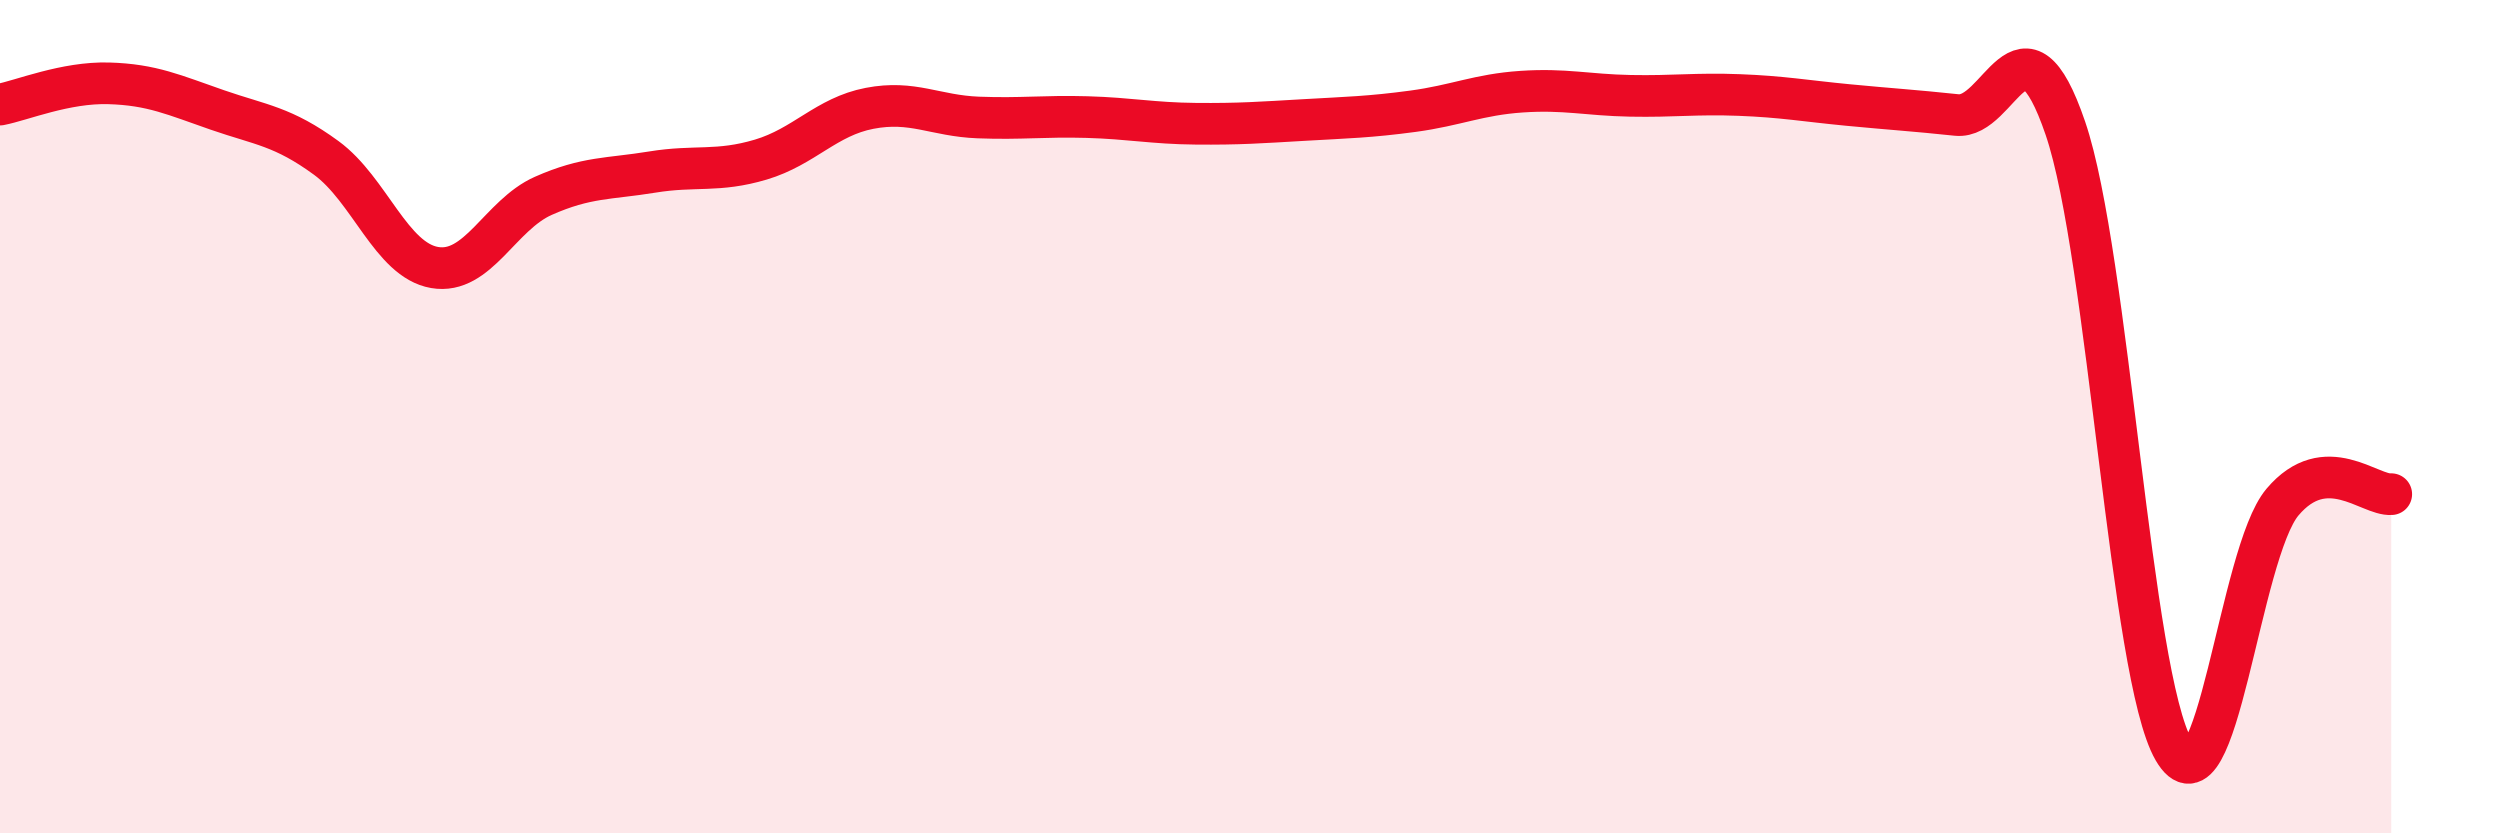 
    <svg width="60" height="20" viewBox="0 0 60 20" xmlns="http://www.w3.org/2000/svg">
      <path
        d="M 0,2.51 C 0.52,2.41 1.57,1.97 2.61,2 C 3.65,2.03 4.18,2.28 5.22,2.64 C 6.26,3 6.79,3.03 7.83,3.79 C 8.87,4.55 9.39,6.24 10.43,6.42 C 11.47,6.6 12,5.16 13.04,4.7 C 14.08,4.24 14.61,4.3 15.65,4.13 C 16.69,3.96 17.22,4.14 18.26,3.83 C 19.3,3.52 19.83,2.8 20.87,2.6 C 21.91,2.4 22.44,2.78 23.48,2.82 C 24.52,2.86 25.05,2.78 26.09,2.81 C 27.13,2.84 27.66,2.96 28.7,2.97 C 29.74,2.98 30.26,2.94 31.3,2.88 C 32.34,2.82 32.87,2.81 33.91,2.67 C 34.95,2.53 35.48,2.27 36.52,2.2 C 37.56,2.13 38.09,2.28 39.13,2.3 C 40.17,2.32 40.7,2.24 41.74,2.28 C 42.78,2.32 43.31,2.42 44.35,2.52 C 45.39,2.62 45.92,2.65 46.96,2.76 C 48,2.87 48.53,0.03 49.57,3.08 C 50.61,6.13 51.13,16.21 52.17,18 C 53.21,19.79 53.74,13.28 54.78,12.05 C 55.82,10.82 56.87,11.9 57.39,11.86L57.39 20L0 20Z"
        fill="#EB0A25"
        opacity="0.1"
        stroke-linecap="round"
        stroke-linejoin="round"
      />
      <path
        d="M 0,2.51 C 0.52,2.41 1.57,1.97 2.61,2 C 3.65,2.03 4.18,2.28 5.22,2.64 C 6.26,3 6.79,3.03 7.83,3.79 C 8.87,4.55 9.39,6.24 10.43,6.42 C 11.47,6.6 12,5.16 13.04,4.7 C 14.08,4.24 14.61,4.3 15.65,4.13 C 16.69,3.96 17.22,4.14 18.26,3.83 C 19.3,3.52 19.83,2.8 20.87,2.6 C 21.91,2.4 22.44,2.78 23.48,2.82 C 24.52,2.86 25.05,2.78 26.09,2.81 C 27.13,2.84 27.66,2.96 28.7,2.97 C 29.74,2.98 30.26,2.94 31.3,2.88 C 32.34,2.82 32.87,2.81 33.91,2.67 C 34.95,2.53 35.48,2.27 36.52,2.2 C 37.56,2.13 38.09,2.28 39.13,2.3 C 40.17,2.32 40.7,2.24 41.74,2.28 C 42.78,2.32 43.31,2.42 44.35,2.52 C 45.39,2.62 45.92,2.65 46.96,2.76 C 48,2.87 48.53,0.03 49.57,3.08 C 50.61,6.13 51.13,16.21 52.17,18 C 53.21,19.79 53.74,13.28 54.78,12.05 C 55.82,10.82 56.87,11.9 57.39,11.86"
        stroke="#EB0A25"
        stroke-width="1"
        fill="none"
        stroke-linecap="round"
        stroke-linejoin="round"
      />
    </svg>
  